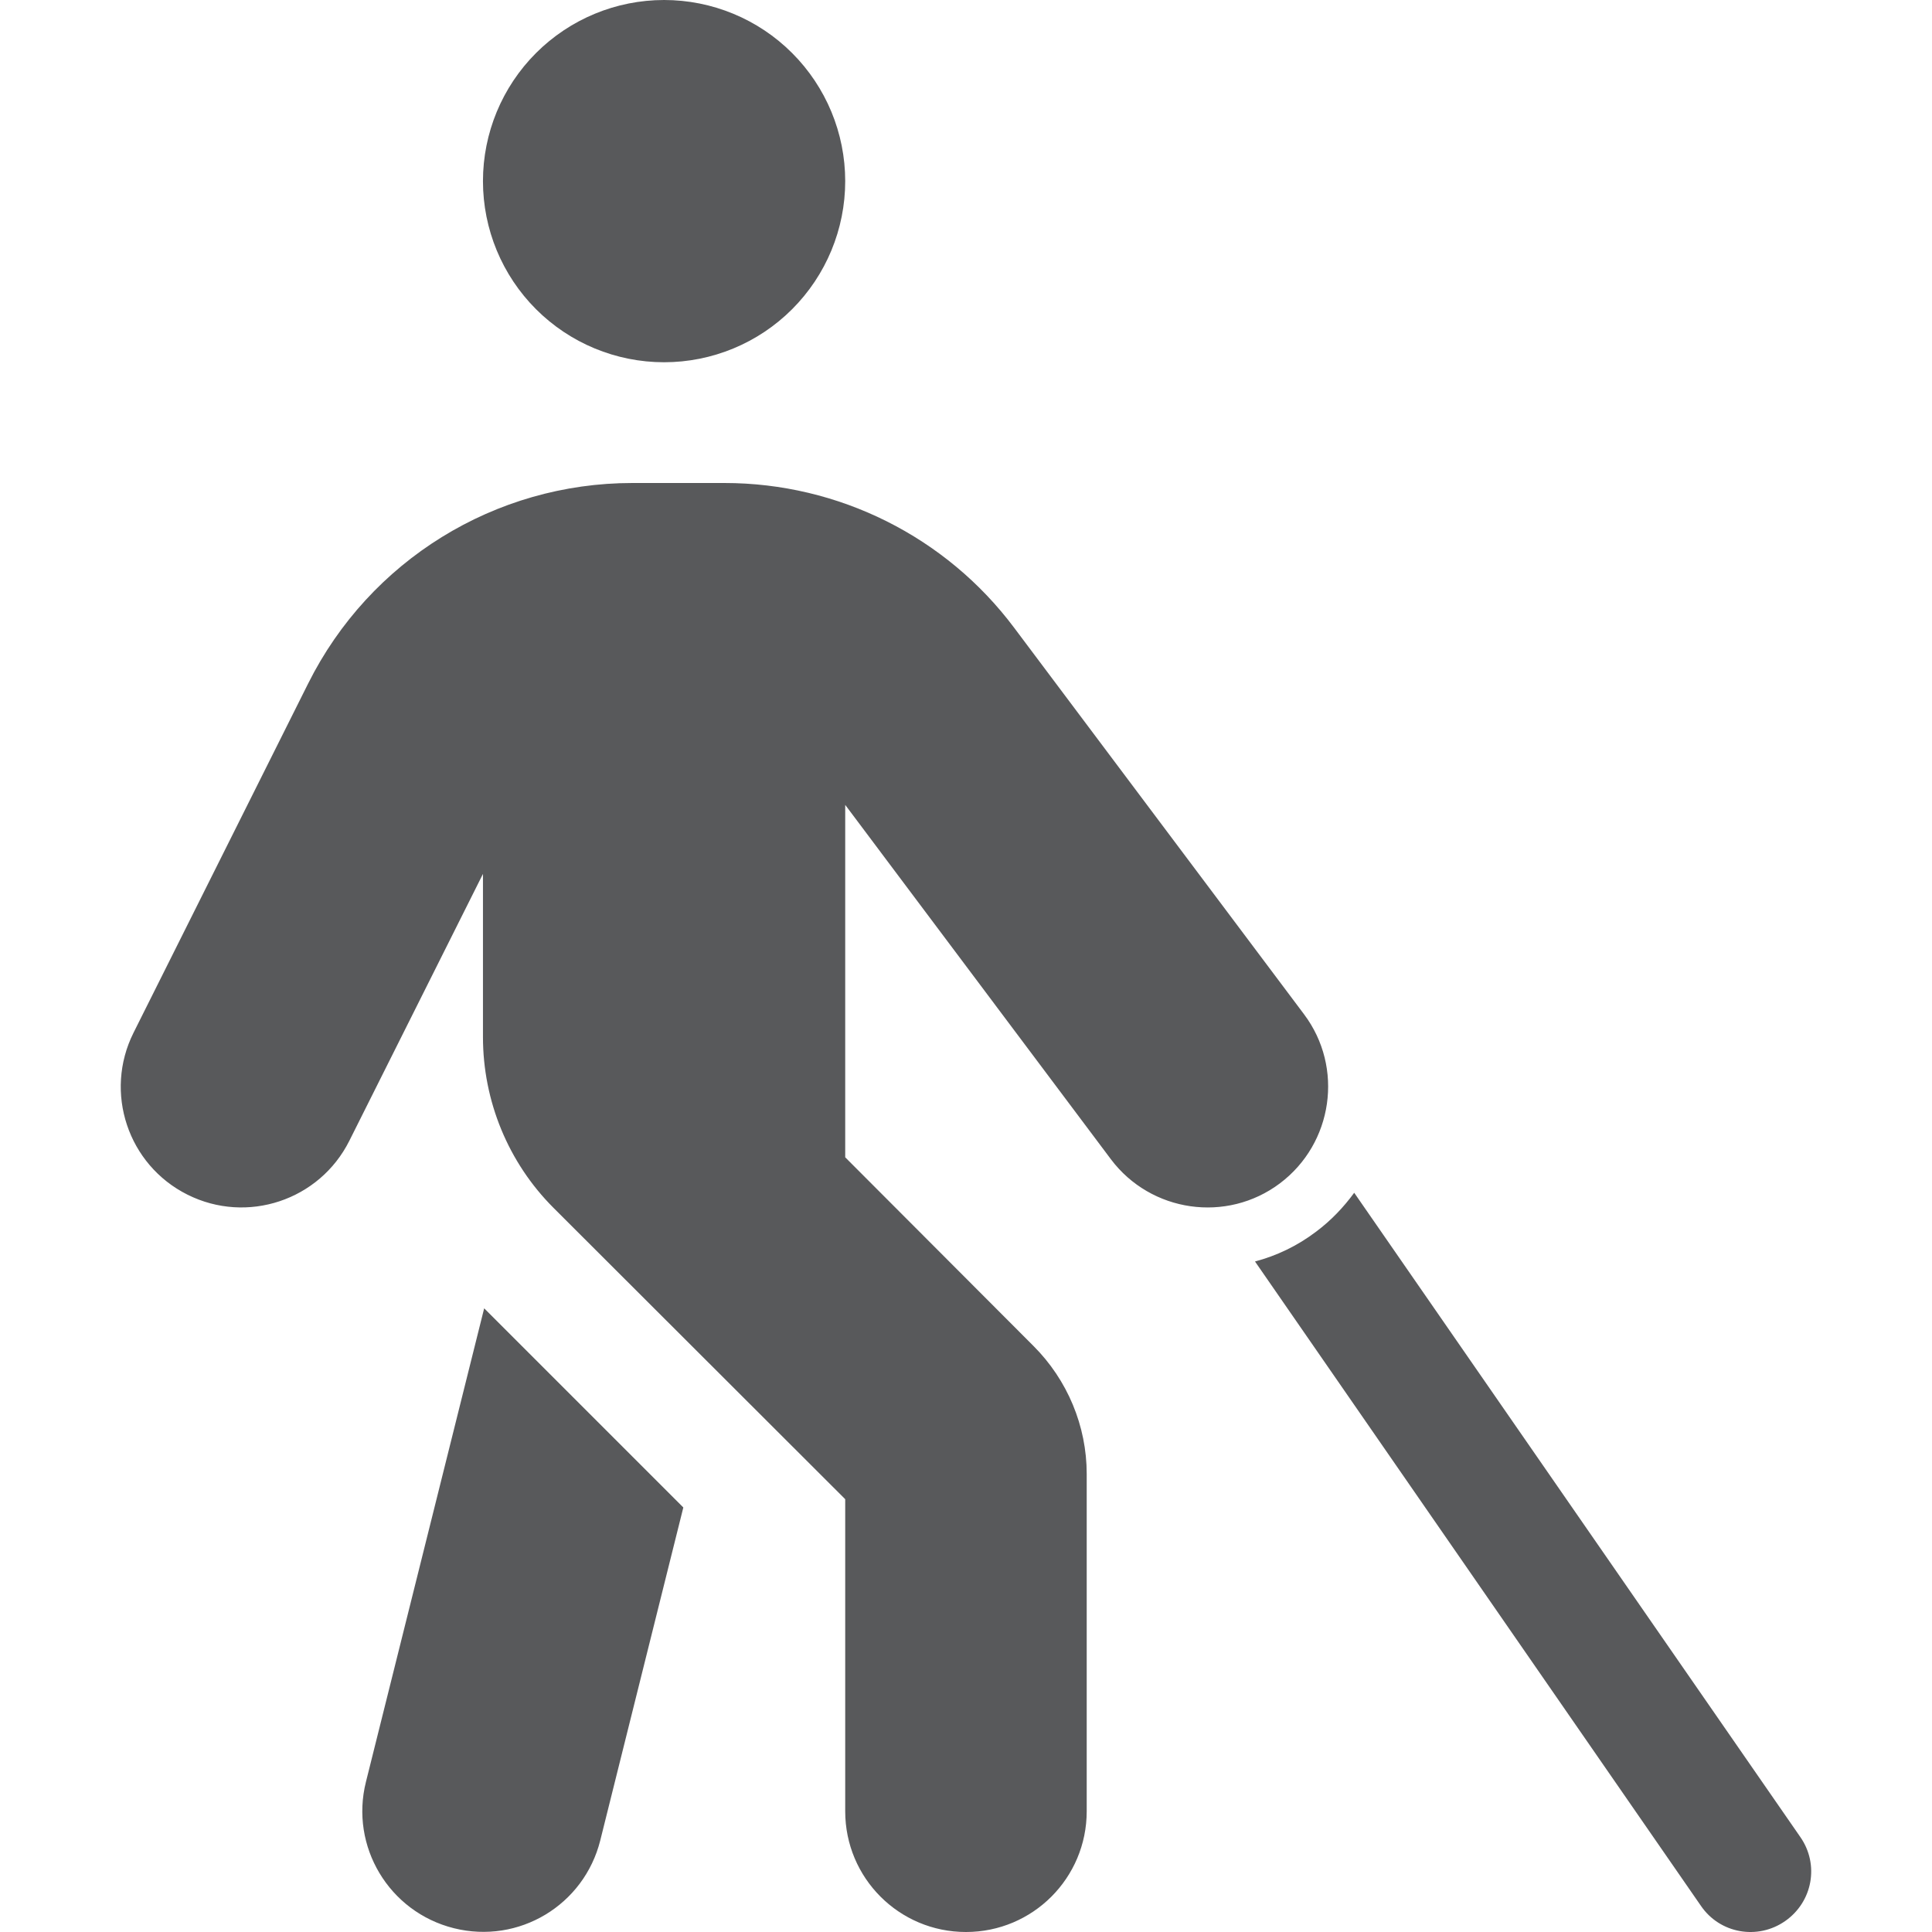 <svg width="48" height="48" viewBox="0 0 48 48" fill="none" xmlns="http://www.w3.org/2000/svg">
<g clip-path="url(#clip0_890_6)">
<path d="M16.499 9C17.692 9 18.837 8.526 19.68 7.682C20.524 6.838 20.999 5.693 20.999 4.5C20.999 3.307 20.524 2.162 19.68 1.318C18.837 0.474 17.692 0 16.499 0C15.305 0 14.161 0.474 13.317 1.318C12.473 2.162 11.999 3.307 11.999 4.5C11.999 5.693 12.473 6.838 13.317 7.682C14.161 8.526 15.305 9 16.499 9ZM15.711 12C12.299 12 9.186 13.922 7.658 16.978L3.317 25.659C2.577 27.141 3.177 28.941 4.658 29.681C6.139 30.422 7.939 29.822 8.68 28.341L11.999 21.712V25.762C11.999 27.356 12.627 28.884 13.752 30.009L20.999 37.247V45C20.999 46.659 22.339 48 23.999 48C25.658 48 26.999 46.659 26.999 45V36.619C26.999 35.428 26.52 34.284 25.677 33.441L20.999 28.753V19.997L27.599 28.8C28.592 30.122 30.477 30.394 31.799 29.4C33.12 28.406 33.392 26.522 32.399 25.2L25.199 15.6C23.502 13.331 20.83 12 17.999 12H15.711ZM12.027 32.513L9.092 44.269C8.689 45.872 9.664 47.503 11.277 47.906C12.889 48.309 14.511 47.334 14.914 45.722L16.977 37.453L12.027 32.503V32.513ZM42.261 47.353C42.73 48.038 43.667 48.206 44.352 47.728C45.036 47.25 45.205 46.322 44.727 45.638L33.645 29.634C33.383 29.991 33.074 30.319 32.699 30.6C32.23 30.956 31.714 31.2 31.18 31.341L42.261 47.353Z" fill="#58595B"/>
</g>
<defs>
<clipPath id="clip0_890_6">
<rect width="48" height="48" fill="white"/>
</clipPath>
</defs>
</svg>
